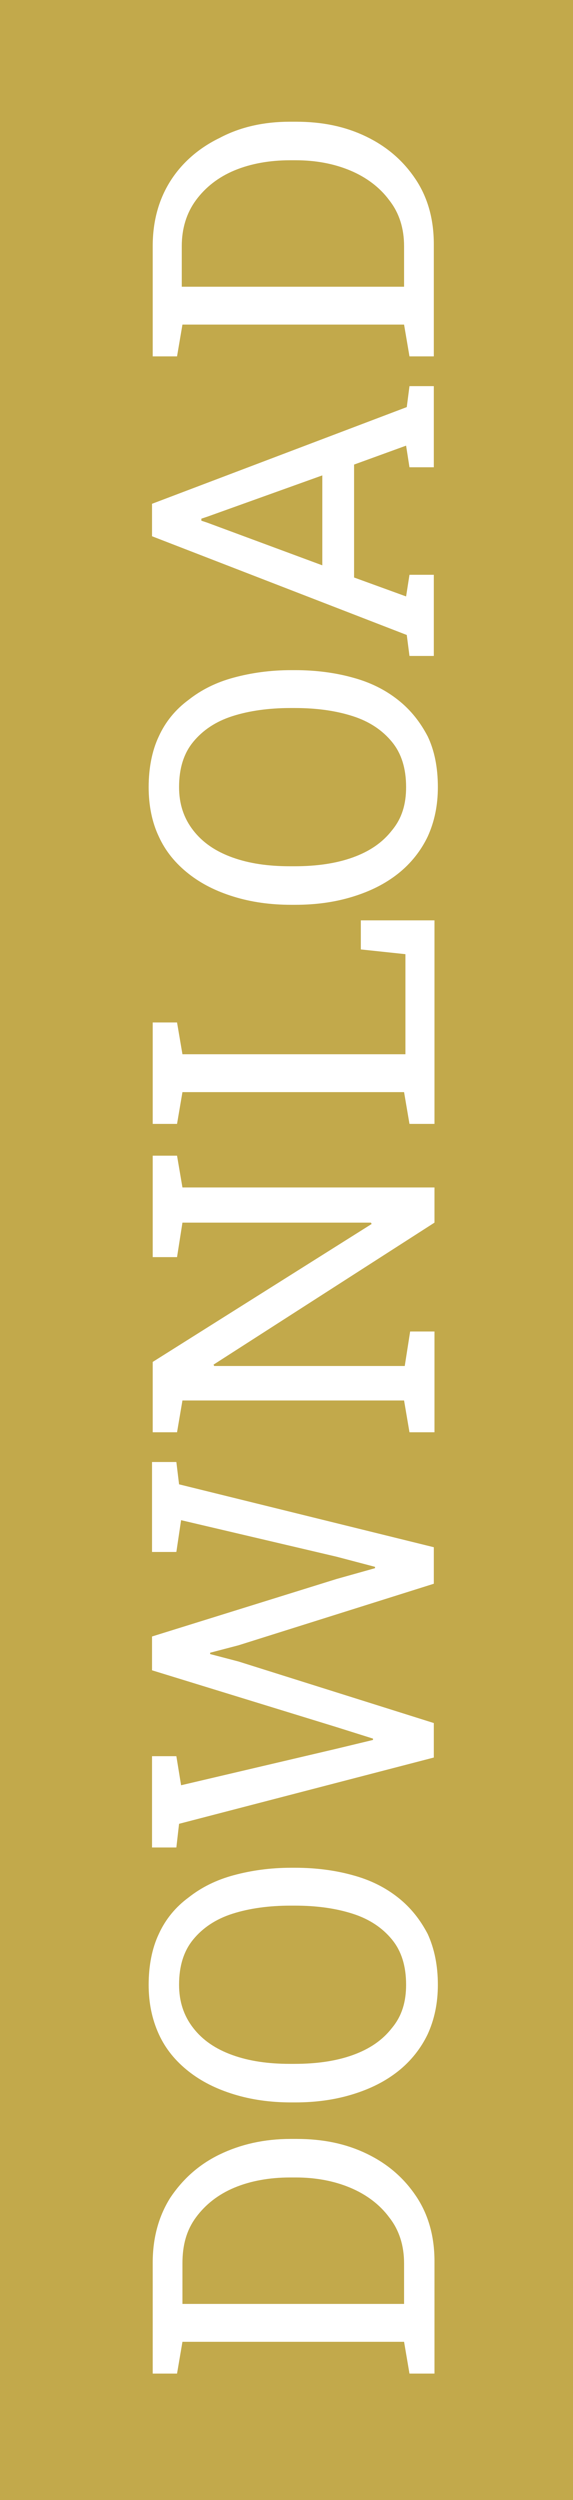 <?xml version="1.0" encoding="utf-8"?>
<!-- Generator: Adobe Illustrator 27.3.1, SVG Export Plug-In . SVG Version: 6.00 Build 0)  -->
<svg version="1.1" id="Ebene_1" xmlns="http://www.w3.org/2000/svg" xmlns:xlink="http://www.w3.org/1999/xlink" x="0px" y="0px"
	 viewBox="0 0 84.8 369.7" style="enable-background:new 0 0 84.8 369.7;" xml:space="preserve">
<style type="text/css">
	.st0{fill:#C2A94B;}
	.st1{fill:#FFFFFF;}
</style>
<rect class="st0" width="84.8" height="369.7"/>
<g>
	<path class="st1" d="M64.2,351h-3.6l-0.8-4.7H27l-0.8,4.7h-3.6v-4.7v-11.7c0-3.7,0.9-6.9,2.6-9.6c1.8-2.7,4.2-4.9,7.3-6.4
		c3.1-1.5,6.6-2.3,10.5-2.3h0.9c3.9,0,7.3,0.7,10.4,2.2s5.5,3.6,7.3,6.3c1.8,2.7,2.7,5.9,2.7,9.6V351z M59.8,340.7v-6
		c0-2.6-0.7-4.9-2.2-6.8c-1.4-1.9-3.4-3.4-5.8-4.4c-2.4-1-5.1-1.5-8-1.5h-0.9c-3,0-5.8,0.5-8.2,1.5s-4.3,2.5-5.7,4.4
		S27,332,27,334.7v6H59.8z"/>
	<path class="st1" d="M64.8,293.5c0,2.7-0.5,5.1-1.5,7.3c-1,2.1-2.5,4-4.4,5.5c-1.9,1.5-4.1,2.6-6.7,3.4c-2.6,0.8-5.4,1.2-8.5,1.2
		h-0.6c-3.1,0-5.9-0.4-8.5-1.2s-4.8-1.9-6.7-3.4c-1.9-1.5-3.4-3.3-4.4-5.5s-1.5-4.6-1.5-7.3c0-2.8,0.5-5.4,1.5-7.5
		c1-2.2,2.5-4,4.4-5.4c1.9-1.5,4.1-2.6,6.7-3.3s5.4-1.1,8.5-1.1h0.6c3.1,0,6,0.4,8.5,1.1c2.6,0.7,4.8,1.8,6.7,3.3
		c1.9,1.5,3.3,3.3,4.4,5.4C64.3,288.2,64.8,290.7,64.8,293.5z M60.1,293.5c0-2.8-0.7-5-2.1-6.7c-1.4-1.7-3.3-3-5.8-3.8
		c-2.5-0.8-5.3-1.2-8.6-1.2H43c-3.2,0-6.1,0.4-8.6,1.2c-2.5,0.8-4.4,2.1-5.8,3.8c-1.4,1.7-2.1,3.9-2.1,6.7c0,2.5,0.7,4.6,2.1,6.4
		s3.3,3.1,5.8,4c2.5,0.9,5.3,1.3,8.5,1.3h0.7c3.2,0,6.1-0.4,8.6-1.3s4.4-2.2,5.8-4C59.5,298.1,60.1,296,60.1,293.5z"/>
	<path class="st1" d="M64.2,259.9l-37.7,9.8l-0.4,3.5h-3.6v-13.5h3.6l0.7,4.3l23-5.4l5.4-1.3l0-0.2l-5.4-1.7L22.5,247v-5l27.3-8.5
		l5.7-1.6v-0.2l-5.7-1.5l-23-5.4l-0.7,4.7h-3.6v-13.3h3.6l0.4,3.3l37.7,9.3v5.4l-28.9,9.1l-4.2,1.1v0.2l4.2,1.1l28.9,9.1V259.9z"/>
	<path class="st1" d="M64.2,211.8h-3.6l-0.8-4.7H27l-0.8,4.7h-3.6v-4.7v-5.7L55,181l-0.1-0.2H27l-0.8,5.1h-3.6v-10.3v-4.7h3.6
		l0.8,4.7h37.3v5.2l-32.7,21l0.1,0.2h28.2l0.8-5.1h3.6V211.8z"/>
	<path class="st1" d="M64.2,166.2h-3.6l-0.8-4.7H27l-0.8,4.7h-3.6v-4.7v-5.6v-4.7h3.6l0.8,4.7h33v-14.8l-6.6-0.7v-4.3h10.9V166.2z"
		/>
	<path class="st1" d="M64.8,116.4c0,2.7-0.5,5.1-1.5,7.3c-1,2.1-2.5,4-4.4,5.5c-1.9,1.5-4.1,2.6-6.7,3.4c-2.6,0.8-5.4,1.2-8.5,1.2
		h-0.6c-3.1,0-5.9-0.4-8.5-1.2c-2.6-0.8-4.8-1.9-6.7-3.4c-1.9-1.5-3.4-3.3-4.4-5.5c-1-2.1-1.5-4.6-1.5-7.3c0-2.8,0.5-5.4,1.5-7.5
		c1-2.2,2.5-4,4.4-5.4c1.9-1.5,4.1-2.6,6.7-3.3c2.6-0.7,5.4-1.1,8.5-1.1h0.6c3.1,0,6,0.4,8.5,1.1c2.6,0.7,4.8,1.8,6.7,3.3
		c1.9,1.5,3.3,3.3,4.4,5.4C64.3,111,64.8,113.5,64.8,116.4z M60.1,116.4c0-2.8-0.7-5-2.1-6.7c-1.4-1.7-3.3-3-5.8-3.8
		c-2.5-0.8-5.3-1.2-8.6-1.2H43c-3.2,0-6.1,0.4-8.6,1.2s-4.4,2.1-5.8,3.8c-1.4,1.7-2.1,3.9-2.1,6.7c0,2.5,0.7,4.6,2.1,6.4
		s3.3,3.1,5.8,4c2.5,0.9,5.3,1.3,8.5,1.3h0.7c3.2,0,6.1-0.4,8.6-1.3s4.4-2.2,5.8-4C59.5,121,60.1,118.9,60.1,116.4z"/>
	<path class="st1" d="M64.2,97h-3.6l-0.4-3.1L22.5,79.3v-4.8l37.7-14.3l0.4-3.1h3.6v12h-3.6l-0.5-3.2l-7.7,2.8v16.7l7.7,2.8l0.5-3.2
		h3.6V97z M47.7,83.6V70.3l-17,6.1l-0.9,0.3V77l0.9,0.3L47.7,83.6z"/>
	<path class="st1" d="M64.2,52.7h-3.6L59.8,48H27l-0.8,4.7h-3.6V48V36.4c0-3.7,0.9-6.9,2.6-9.6s4.2-4.9,7.3-6.4
		C35.5,18.8,39,18,42.9,18h0.9c3.9,0,7.3,0.7,10.4,2.2s5.5,3.6,7.3,6.3c1.8,2.7,2.7,5.9,2.7,9.6V52.7z M59.8,42.4v-6
		c0-2.6-0.7-4.9-2.2-6.8c-1.4-1.9-3.4-3.4-5.8-4.4c-2.4-1-5.1-1.5-8-1.5h-0.9c-3,0-5.8,0.5-8.2,1.5c-2.4,1-4.3,2.5-5.7,4.4
		c-1.4,1.9-2.1,4.2-2.1,6.8v6H59.8z"/>
</g>
</svg>
